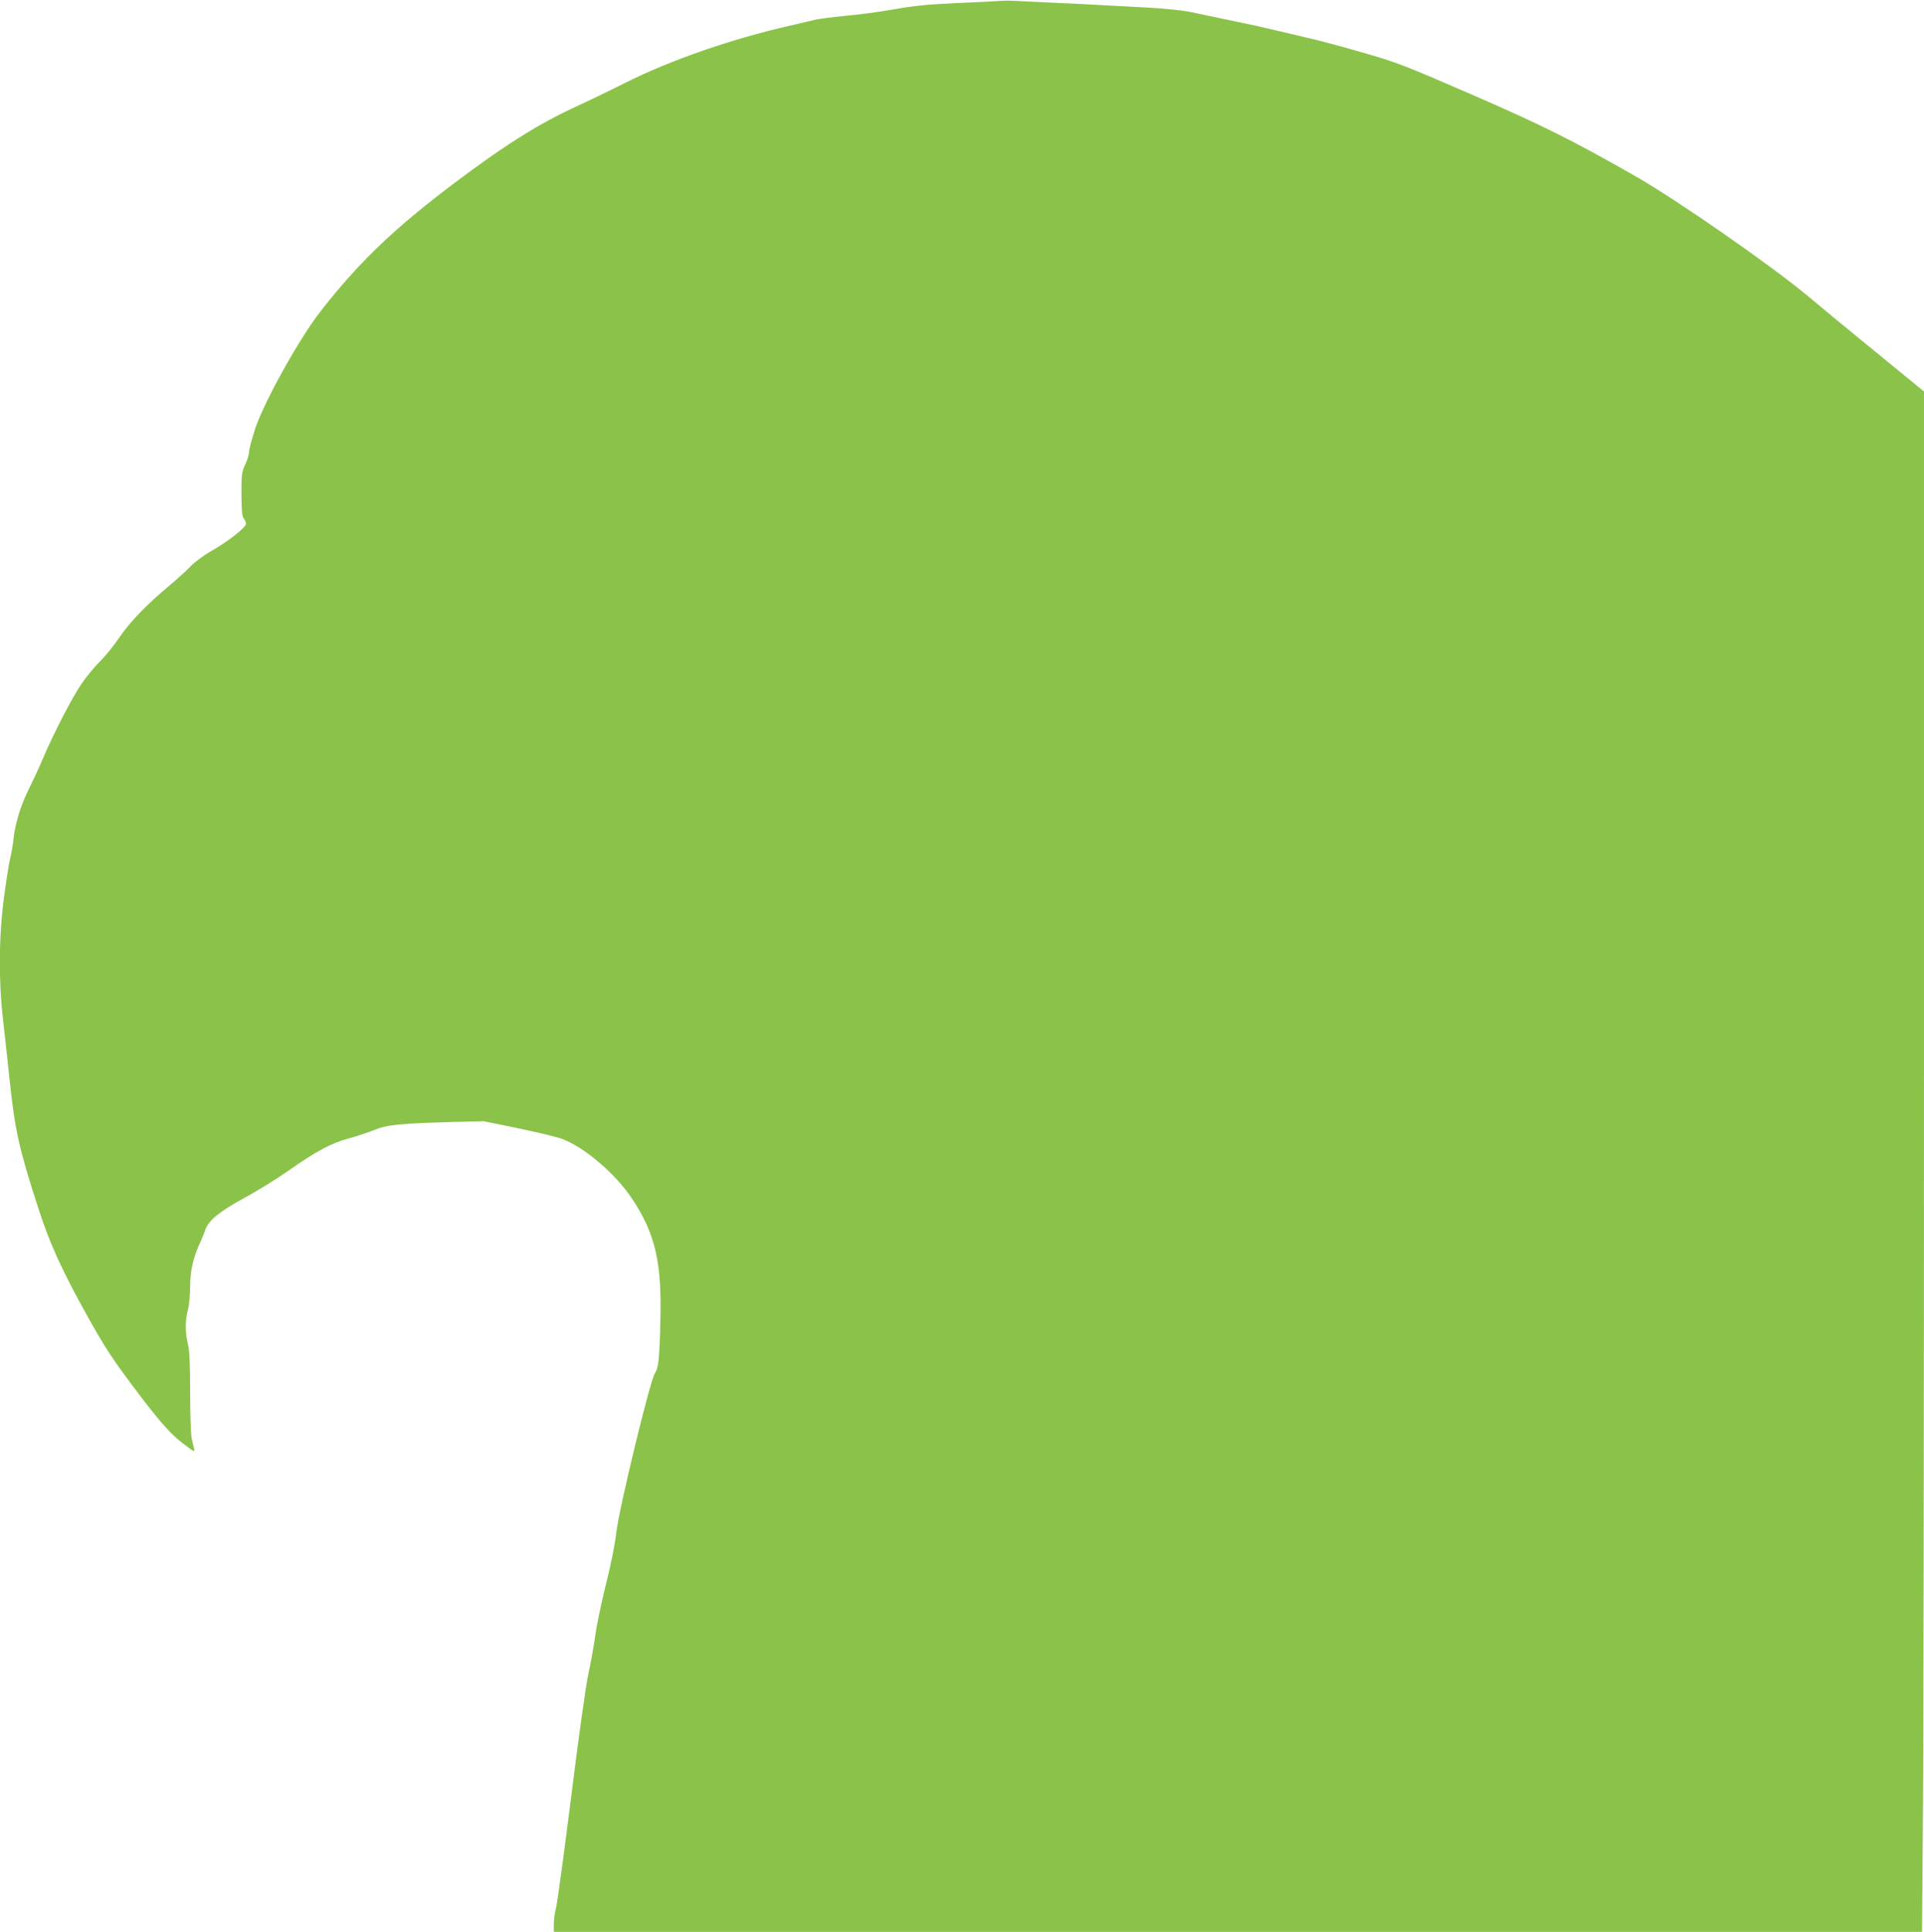 <?xml version="1.0" standalone="no"?>
<!DOCTYPE svg PUBLIC "-//W3C//DTD SVG 20010904//EN"
 "http://www.w3.org/TR/2001/REC-SVG-20010904/DTD/svg10.dtd">
<svg version="1.0" xmlns="http://www.w3.org/2000/svg"
 width="1275pt" height="1280pt" viewBox="0 0 1275 1280"
 preserveAspectRatio="xMidYMid meet">
<g transform="translate(0,1280) scale(0.1,-0.1)"
fill="#8bc34a" stroke="none">
<path d="M6630 12794 c-19 -2 -147 -8 -285 -14 -193 -9 -286 -18 -410 -40 -88
-16 -234 -36 -325 -44 -91 -9 -183 -21 -205 -26 -22 -6 -98 -23 -170 -40 -388
-88 -793 -229 -1090 -378 -93 -47 -253 -124 -355 -171 -209 -98 -405 -219
-663 -408 -477 -349 -729 -585 -1003 -936 -142 -182 -372 -596 -433 -777 -22
-69 -41 -139 -41 -155 0 -17 -11 -54 -25 -83 -23 -50 -25 -65 -25 -195 1 -109
4 -147 15 -161 8 -11 15 -27 15 -37 0 -23 -117 -116 -225 -177 -50 -28 -112
-74 -140 -102 -27 -29 -90 -86 -140 -128 -156 -130 -264 -243 -335 -347 -37
-55 -96 -127 -130 -160 -34 -33 -88 -99 -120 -146 -63 -92 -185 -328 -257
-498 -24 -57 -65 -145 -90 -195 -54 -107 -93 -233 -103 -331 -4 -38 -14 -99
-23 -135 -9 -36 -27 -153 -41 -260 -34 -253 -36 -549 -6 -805 11 -93 31 -279
45 -412 34 -323 63 -452 192 -848 75 -231 155 -404 319 -700 122 -218 163
-281 320 -490 174 -232 248 -312 348 -383 45 -33 47 -33 42 -10 -3 12 -10 43
-16 68 -5 25 -10 162 -10 305 0 192 -4 276 -15 320 -18 77 -19 156 0 225 8 31
15 99 15 157 0 105 21 195 70 298 10 22 24 57 31 77 21 62 92 120 260 212 86
46 216 127 290 179 185 130 285 183 399 214 52 14 129 39 170 56 85 35 170 43
525 53 l200 5 220 -45 c121 -25 252 -56 291 -69 148 -51 360 -230 471 -397
156 -234 200 -425 189 -820 -6 -247 -13 -306 -36 -339 -31 -43 -237 -892 -255
-1050 -10 -83 -36 -217 -71 -354 -30 -121 -61 -270 -69 -331 -8 -61 -28 -174
-45 -251 -18 -85 -63 -406 -115 -820 -47 -374 -92 -705 -100 -735 -8 -30 -15
-79 -15 -107 l0 -53 4533 0 4534 0 6 787 c4 434 7 2730 7 5104 l0 4315 -287
235 c-158 128 -375 307 -482 397 -254 211 -873 641 -1151 799 -413 235 -607
332 -1078 537 -391 170 -496 212 -647 256 -208 61 -364 103 -485 130 -47 11
-123 29 -170 40 -47 11 -105 24 -130 30 -25 5 -110 23 -190 40 -80 17 -187 39
-238 50 -54 11 -174 24 -290 30 -348 19 -564 30 -687 35 -66 3 -149 7 -185 9
-36 2 -81 2 -100 0z"/>
</g>
</svg>
